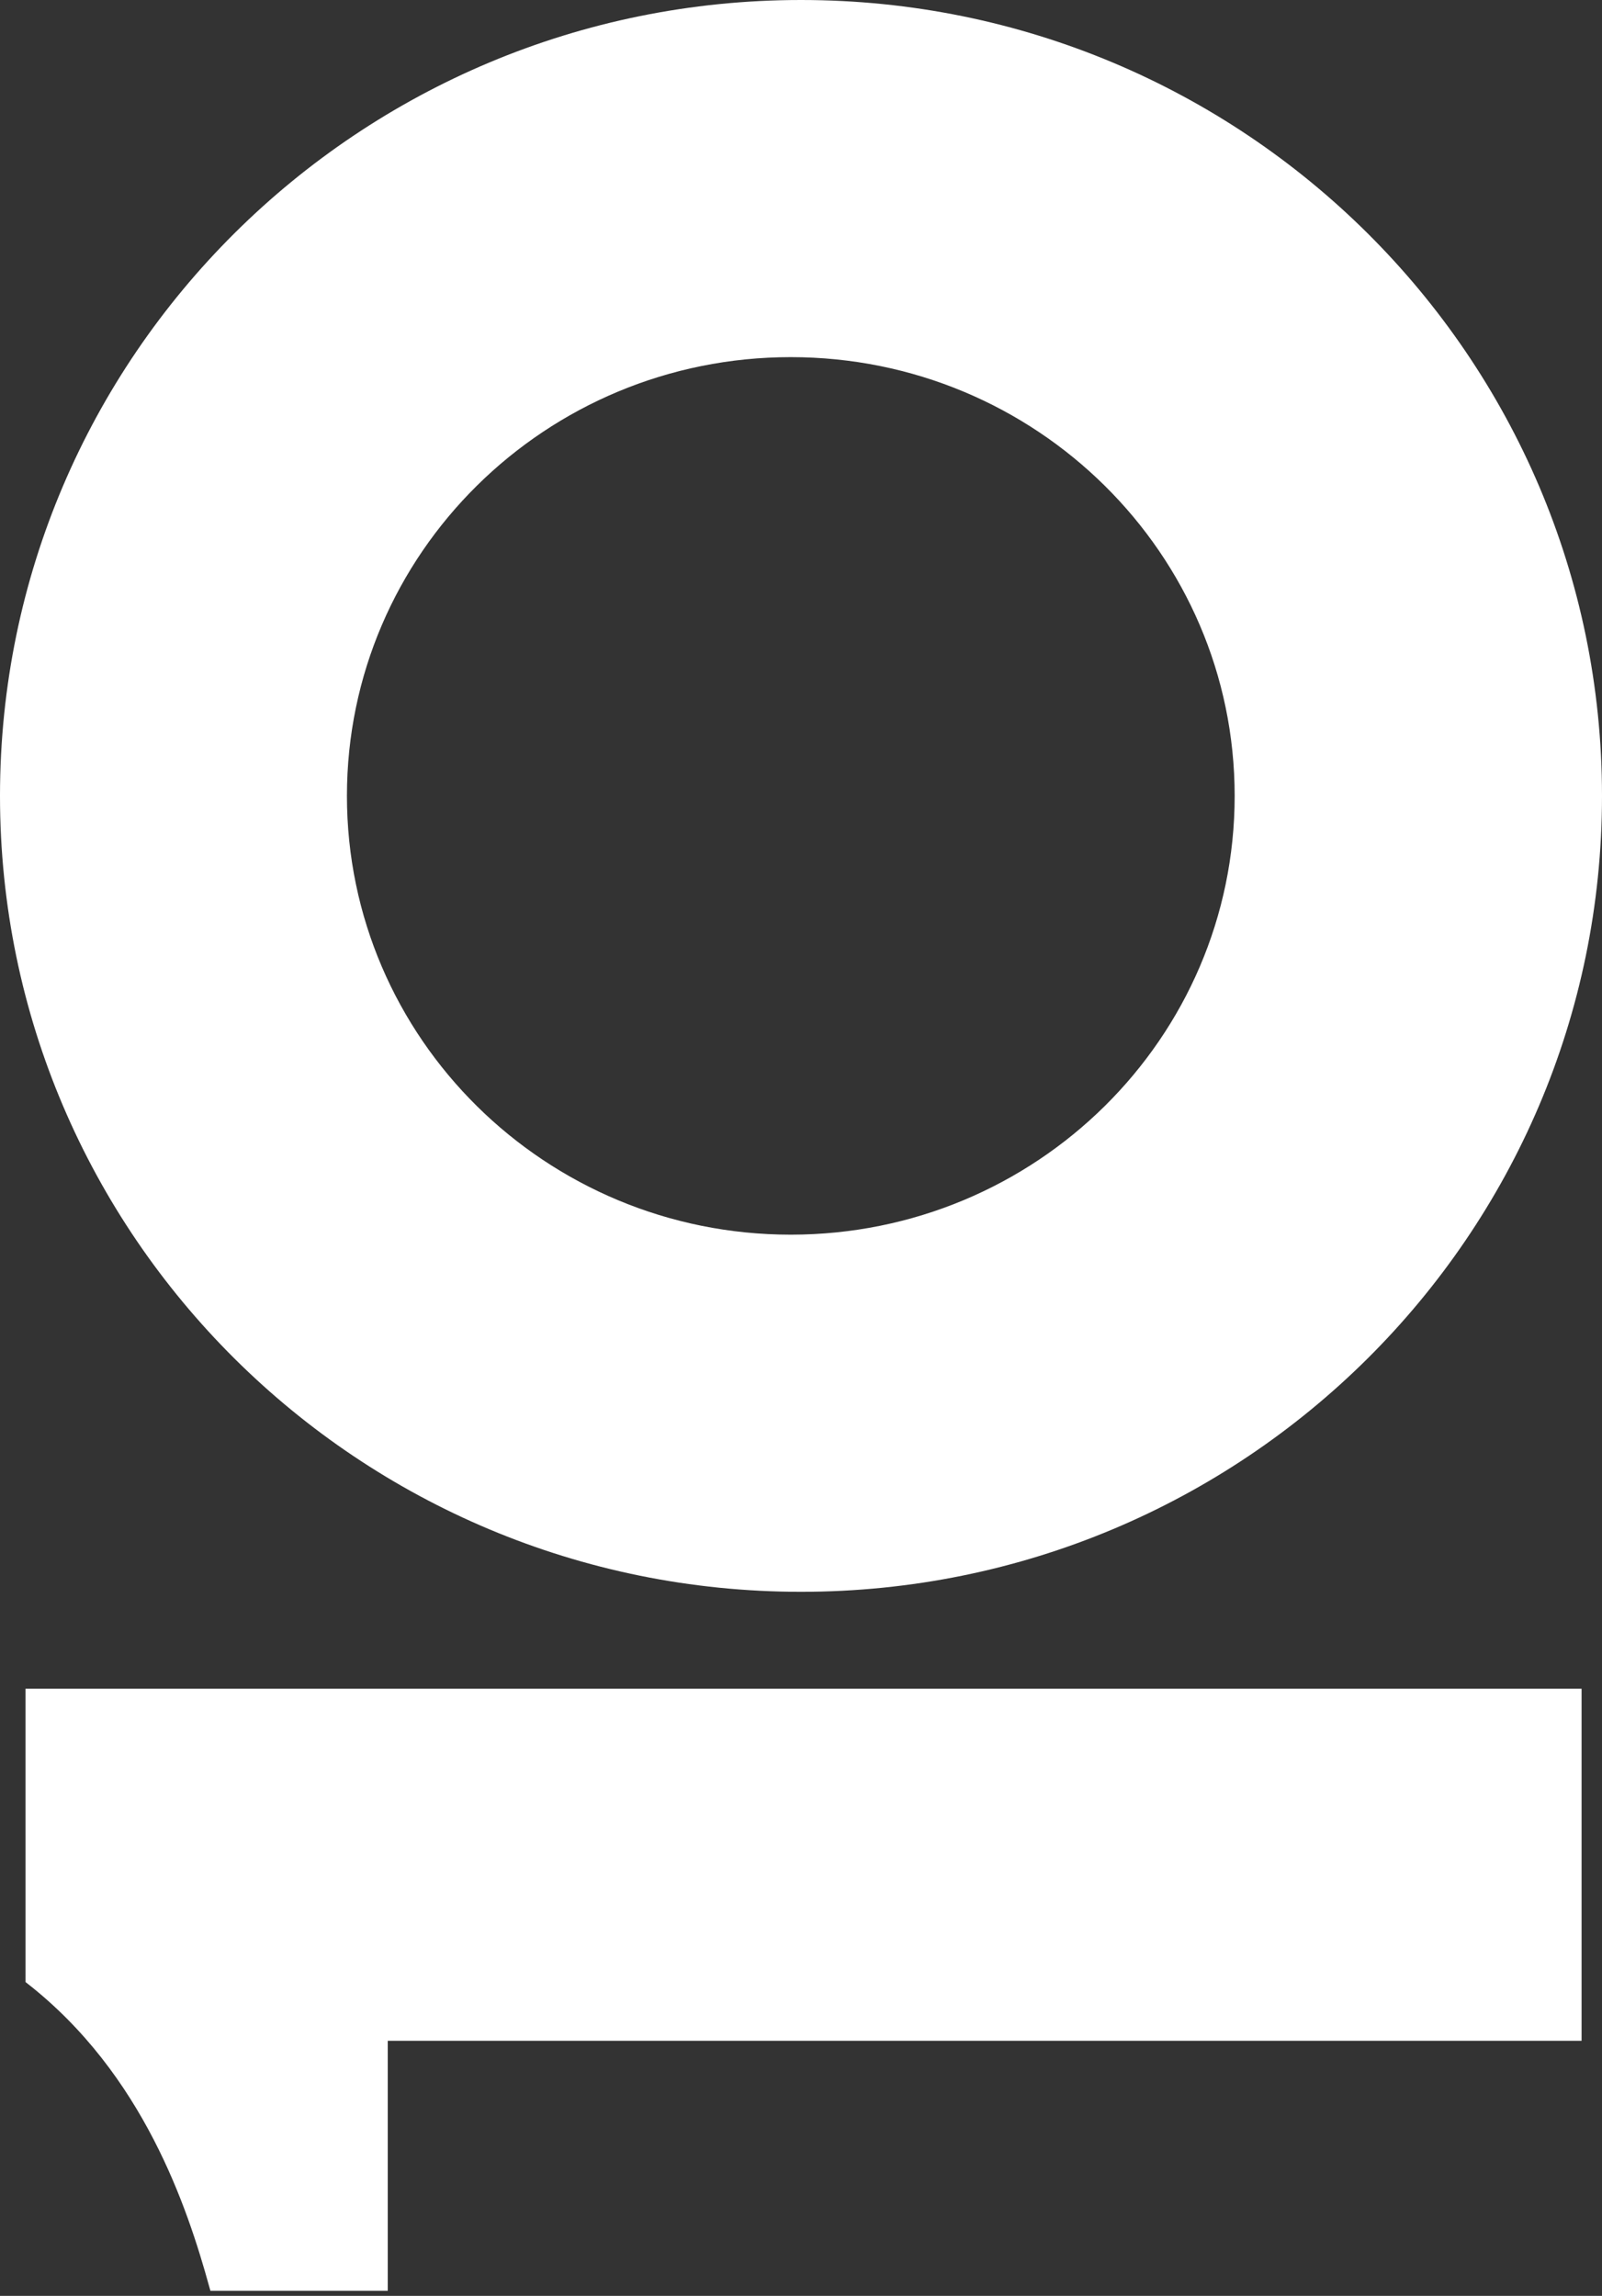 <svg width="157" height="225" viewBox="0 0 157 225" fill="none" xmlns="http://www.w3.org/2000/svg">
<rect x="0" y="0" width="157" height="225" fill="#333333" stroke="none"/>
<path d="M37.5 199.5L154.5 199.5L154.5 166L3 166C3.001 166.5 3 194 3 194C14.495 203 18.833 216.167 21 224L37.5 224L37.5 199.5Z" fill="white" stroke="white"/>
<path d="M-3.40949e-06 78C-5.2925e-06 34.922 35.146 -1.53627e-06 78.5 -3.43134e-06C121.854 -5.32642e-06 157 34.922 157 78C157 121.078 121.854 156 78.5 156C35.146 156 -1.52648e-06 121.078 -3.40949e-06 78ZM34 78C34 101.748 53.476 121 77.5 121C101.524 121 121 101.748 121 78C121 54.252 101.524 35 77.5 35C53.476 35 34 54.252 34 78Z" fill="white"/>
</svg>
